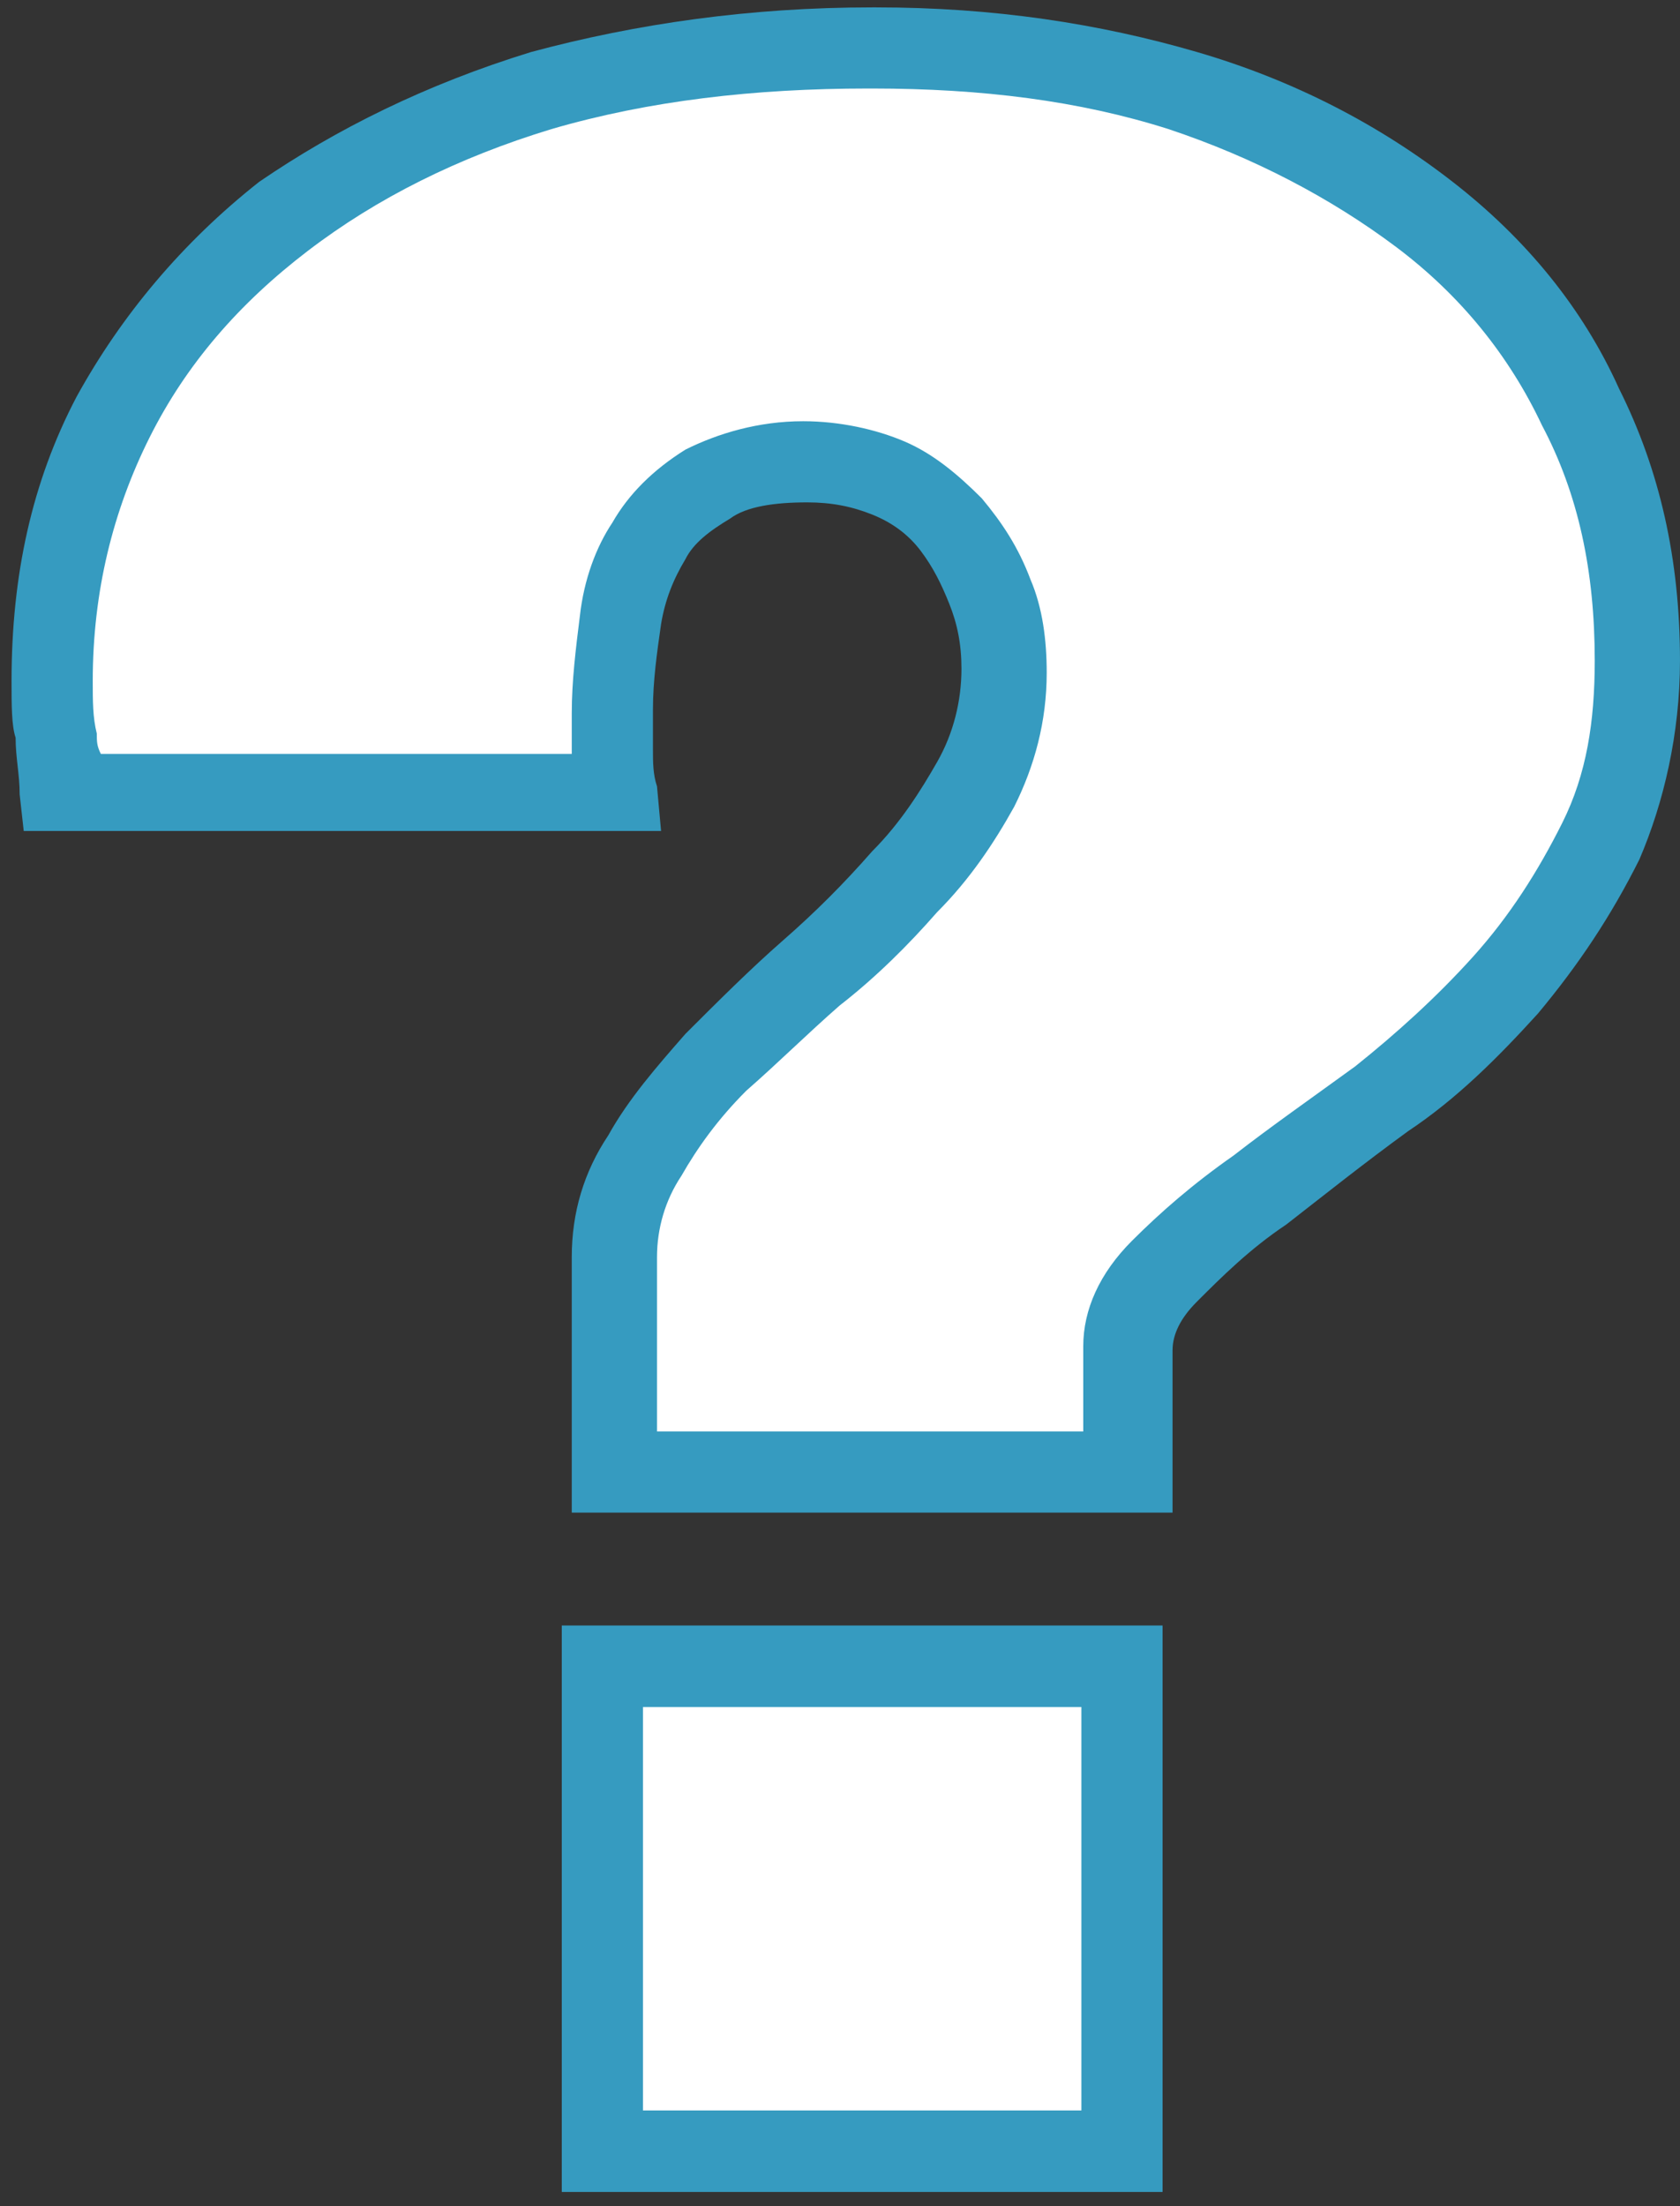 <svg width="96" height="126" viewBox="0 0 96 126" fill="none" xmlns="http://www.w3.org/2000/svg">
<rect x="0" y="0" width="96" height="126" fill="#333333" stroke="none"/>
<rect x="34.308" y="94.743" width="29.643" height="28.041" fill="white"/>
<path d="M66.201 125.188H32.102V92.837H66.433V125.188H66.201ZM36.741 120.533H61.794V97.492H36.741V120.533Z" fill="#369BC0"/>
<path d="M39.761 27.096C32.041 30.352 32.792 40.119 34.132 45.002C24.482 45.952 4.861 47.281 3.575 45.002C2.288 42.723 3.039 34.014 3.575 29.945C3.977 24.383 10.651 11.47 34.132 4.308C57.613 -2.855 78.493 8.92 85.999 15.702C92.298 24.791 101.116 45.816 85.999 57.211C70.881 68.605 64.689 76.066 63.483 78.372V85.29H34.132V75.93C33.328 73.082 35.177 64.617 49.008 53.548C62.839 42.479 57.988 33.201 53.833 29.945C52.359 27.639 47.481 23.841 39.761 27.096Z" fill="white"/>
<path d="M66.539 86.391H32.672V71.793C32.672 69.244 33.368 66.927 34.76 64.841C35.919 62.755 37.543 60.902 39.167 59.048C41.023 57.194 42.879 55.34 44.734 53.718C46.59 52.096 48.214 50.474 49.838 48.62C51.461 46.998 52.621 45.144 53.549 43.522C54.477 41.9 54.941 40.046 54.941 38.192C54.941 36.802 54.709 35.643 54.245 34.485C53.781 33.326 53.317 32.399 52.621 31.472C51.925 30.545 50.997 29.85 49.838 29.387C48.678 28.923 47.518 28.692 46.126 28.692C44.27 28.692 42.647 28.923 41.719 29.619C40.559 30.314 39.631 31.009 39.167 31.936C38.471 33.094 38.007 34.253 37.775 35.643C37.543 37.266 37.311 38.888 37.311 40.51V42.827C37.311 43.522 37.311 44.217 37.543 44.912L37.775 47.461H1.356L1.124 45.376C1.124 44.217 0.892 43.29 0.892 42.132C0.66 41.437 0.66 40.278 0.66 38.888C0.66 32.863 1.82 27.533 4.372 22.667C6.923 18.032 10.403 13.861 14.81 10.385C19.218 7.373 24.321 4.824 30.352 2.97C36.383 1.348 42.879 0.421 49.838 0.421H50.069C56.797 0.421 62.828 1.348 68.395 2.97C73.962 4.592 78.834 7.141 83.009 10.385C87.185 13.629 90.432 17.569 92.52 22.203C94.84 26.838 95.999 31.936 95.999 37.729C95.999 41.9 95.072 45.839 93.68 49.084C92.056 52.328 90.2 55.108 87.88 57.889C85.561 60.438 83.241 62.755 80.457 64.609C77.906 66.463 75.586 68.317 73.498 69.939C71.411 71.329 69.787 72.951 68.395 74.342C67.467 75.269 67.003 76.195 67.003 77.123V86.391H66.539ZM37.311 81.757H61.9V76.891C61.9 74.805 62.828 72.72 64.684 70.866C66.307 69.244 68.163 67.622 70.483 66C72.57 64.377 74.89 62.755 77.442 60.902C79.762 59.048 82.081 56.962 84.169 54.645C86.257 52.328 87.88 49.779 89.272 46.998C90.664 44.217 91.128 41.205 91.128 37.729C91.128 32.631 90.2 28.228 88.112 24.289C86.257 20.349 83.473 16.873 79.762 14.093C76.05 11.312 71.643 8.995 66.771 7.373C61.668 5.751 56.101 5.055 49.838 5.055H49.606C43.111 5.055 37.079 5.751 31.512 7.373C26.177 8.995 21.537 11.312 17.594 14.325C13.65 17.337 10.635 20.813 8.547 24.984C6.459 29.155 5.3 33.79 5.3 38.888C5.3 40.046 5.3 40.973 5.532 41.9C5.532 42.363 5.532 42.595 5.763 43.059H32.672V40.741C32.672 38.888 32.904 37.034 33.136 35.18C33.368 33.094 34.064 31.241 34.992 29.85C35.919 28.228 37.311 26.838 39.167 25.679C41.023 24.752 43.342 24.057 45.894 24.057C47.982 24.057 50.069 24.52 51.693 25.216C53.317 25.911 54.709 27.07 56.101 28.46C57.261 29.85 58.188 31.241 58.884 33.094C59.58 34.717 59.812 36.57 59.812 38.424C59.812 41.205 59.116 43.754 57.956 46.071C56.797 48.157 55.405 50.242 53.549 52.096C51.925 53.95 50.069 55.804 47.982 57.426C46.126 59.048 44.502 60.67 42.647 62.292C41.023 63.914 39.863 65.536 38.935 67.158C38.007 68.549 37.543 70.171 37.543 71.793V81.757H37.311Z" fill="#369BC0"/>
</svg>

